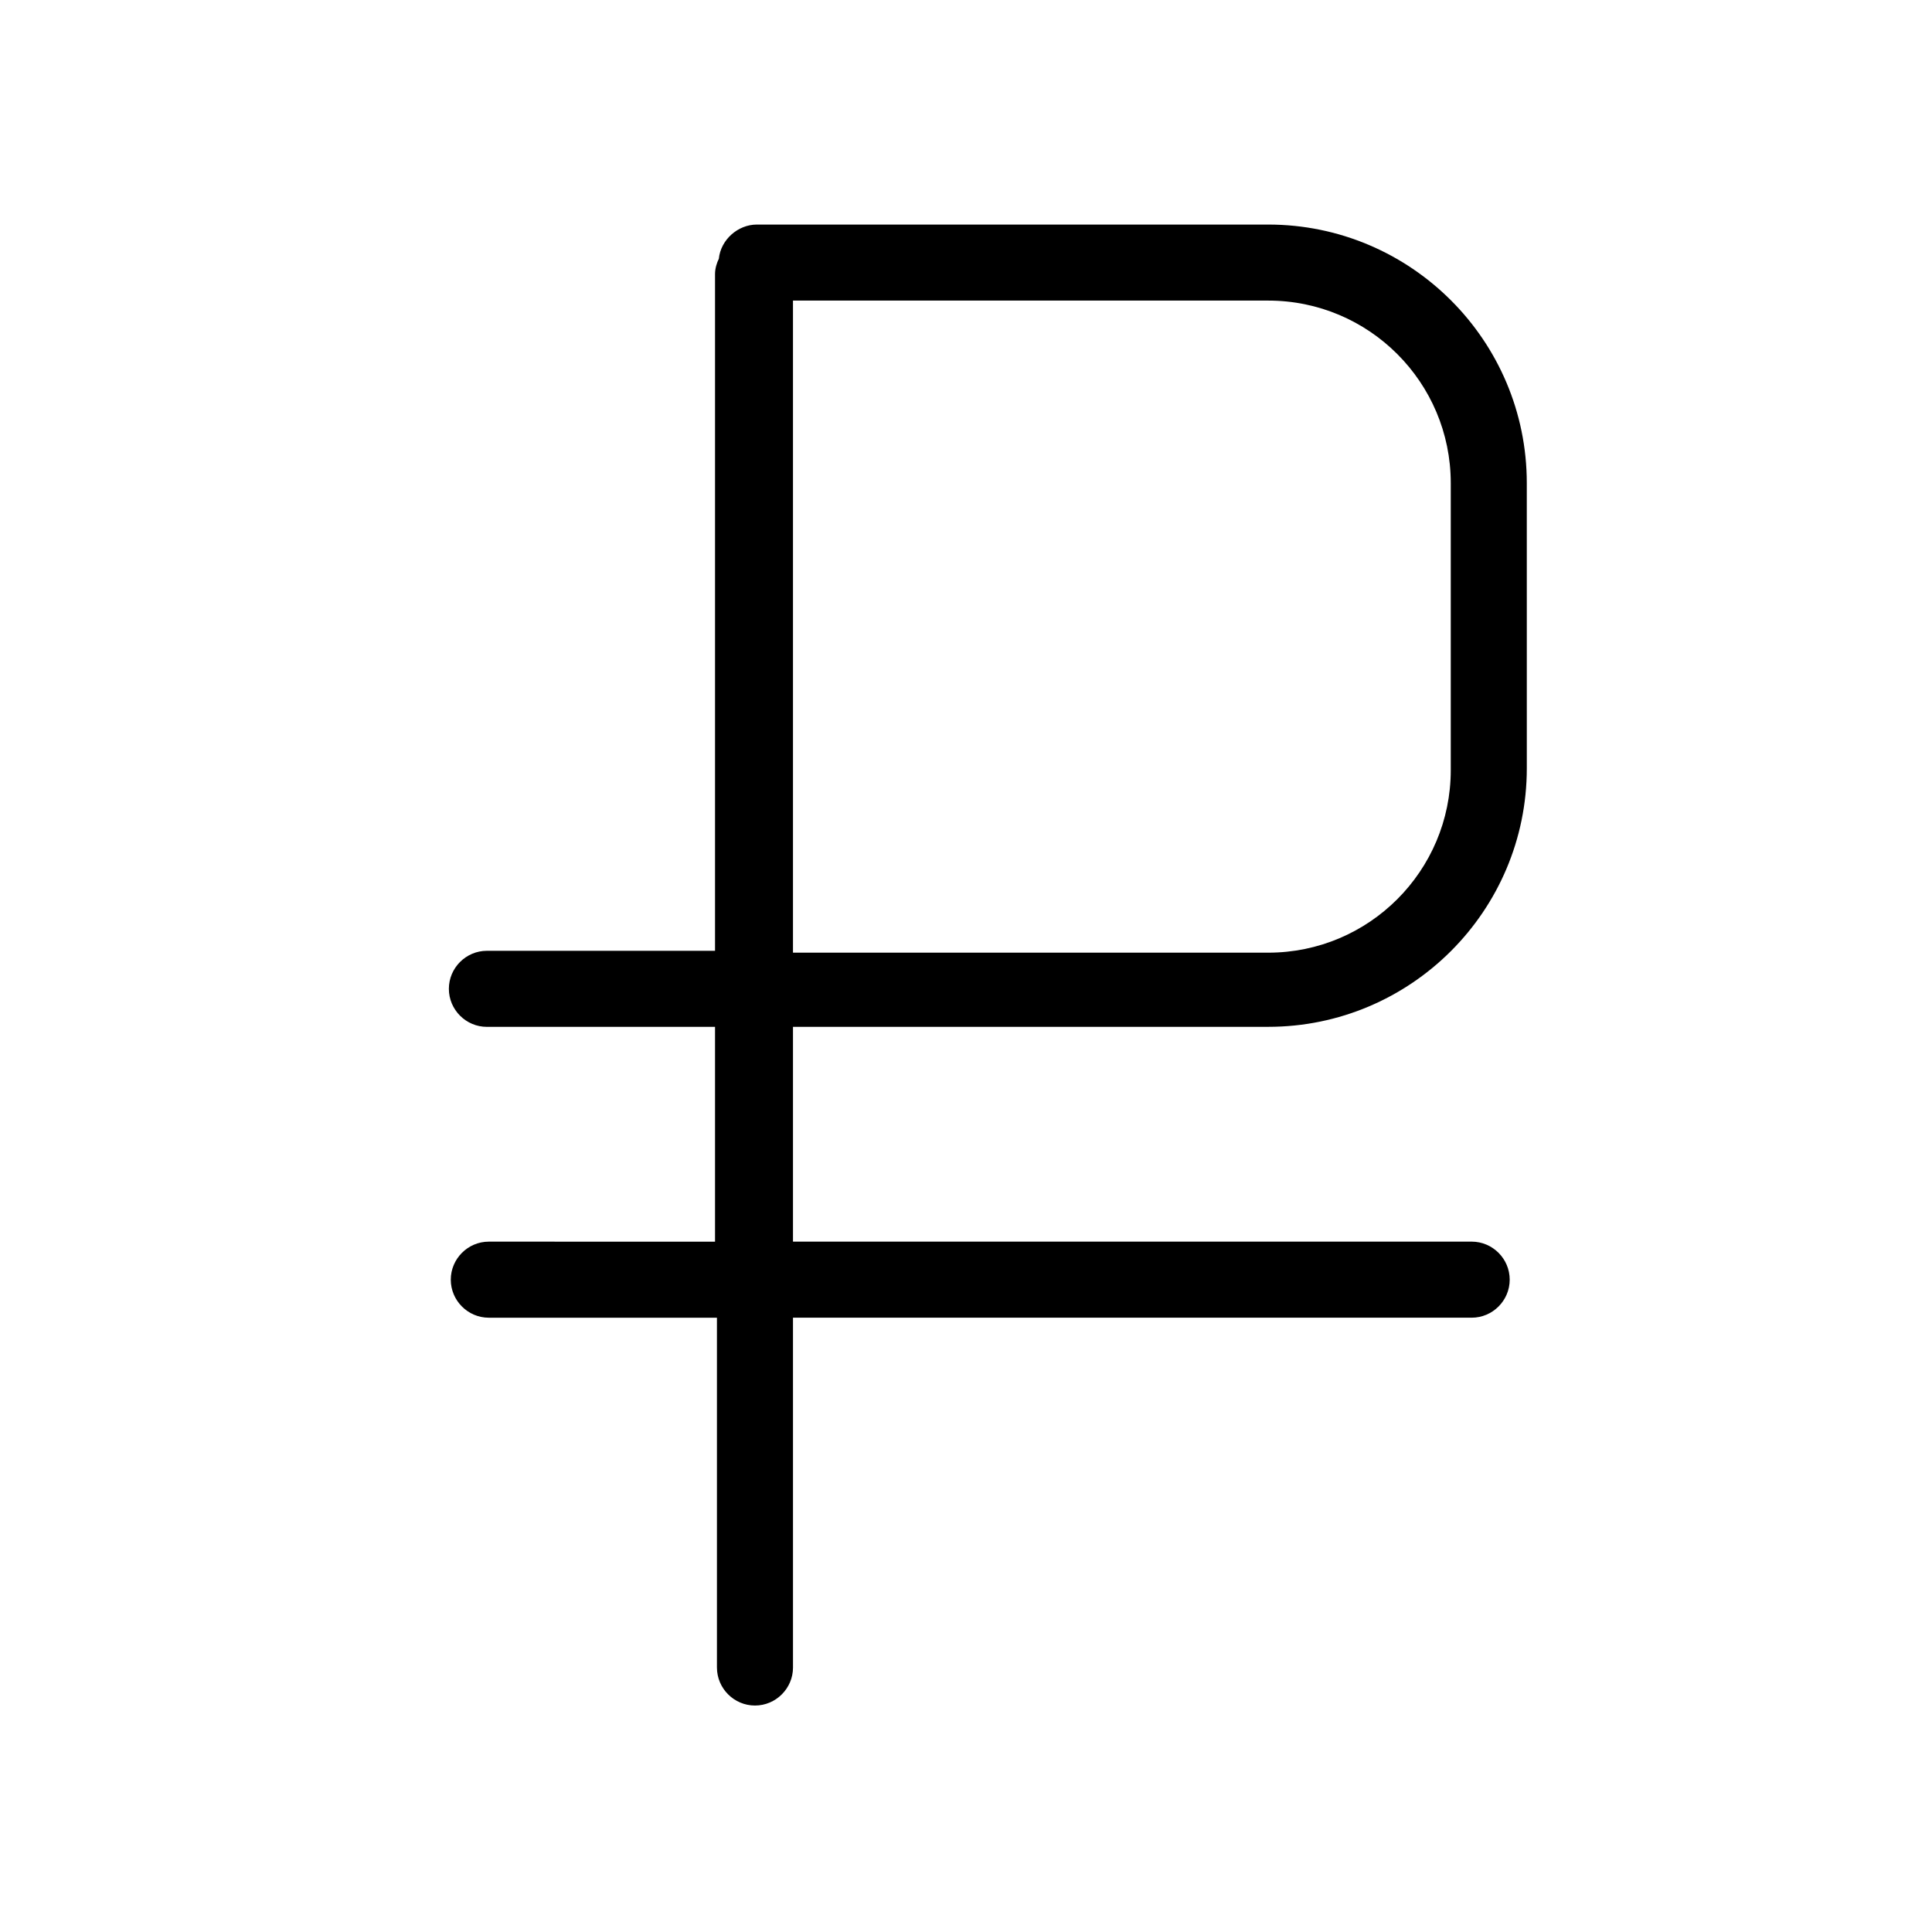 <?xml version="1.0" encoding="UTF-8"?>
<!-- Uploaded to: SVG Repo, www.svgrepo.com, Generator: SVG Repo Mixer Tools -->
<svg fill="#000000" width="800px" height="800px" version="1.1" viewBox="144 144 512 512" xmlns="http://www.w3.org/2000/svg">
 <path d="m273.54 473.05c-5.543 0-10.078 4.535-10.078 10.078 0 5.543 4.535 10.078 10.078 10.078h60.457v92.699c0 5.543 4.535 10.078 10.078 10.078s10.078-4.535 10.078-10.078l-0.004-92.703h179.86c5.543 0 10.078-4.535 10.078-10.078s-4.535-10.078-10.078-10.078l-179.86 0.004v-56.93h125.95c37.785 0 68.52-30.73 68.52-68.52l-0.004-75.57c0-37.785-30.73-68.52-68.52-68.52h-135.52c-5.039 0-9.574 4.031-10.078 9.07-0.504 1.008-1.008 2.519-1.008 4.031v179.36h-60.457c-5.543 0-10.078 4.535-10.078 10.078s4.535 10.078 10.078 10.078h60.457v56.93zm80.609-249.39h125.95c26.703 0 48.367 21.664 48.367 48.367v76.074c0 26.703-21.664 48.367-48.367 48.367h-125.95z"/>
</svg>